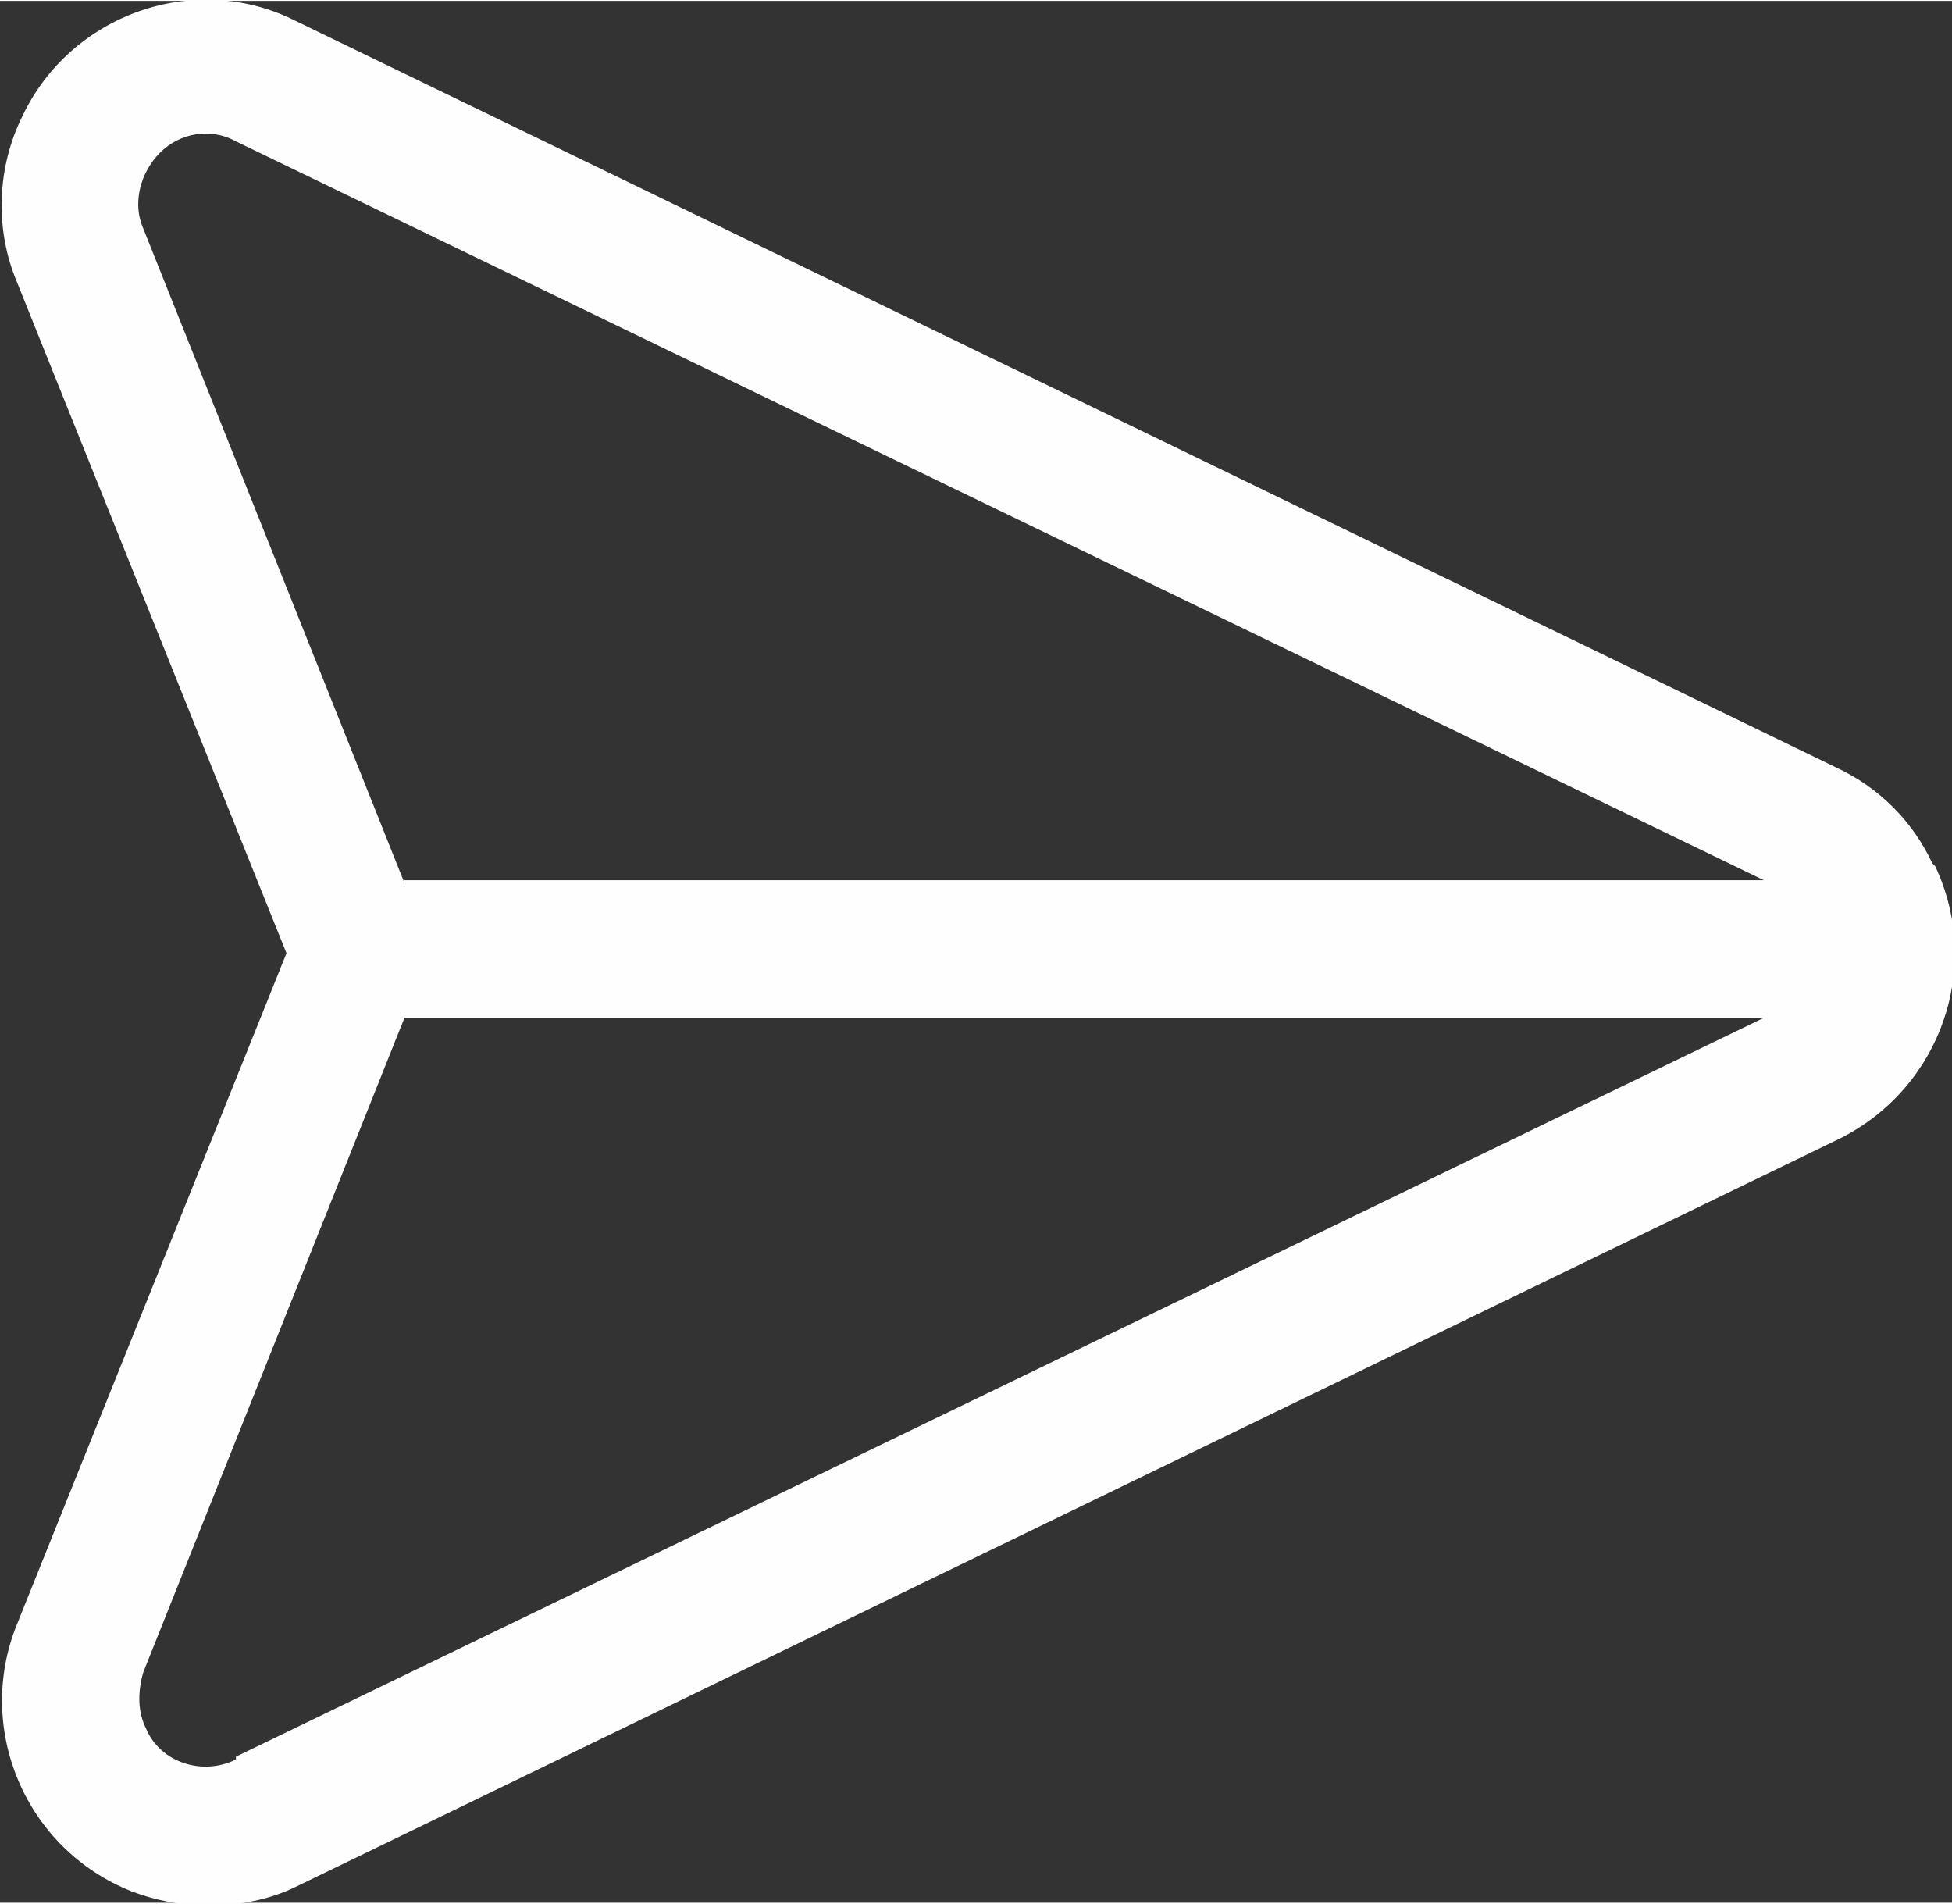 <?xml version="1.0" encoding="UTF-8"?>
<!DOCTYPE svg PUBLIC "-//W3C//DTD SVG 1.0//EN" "http://www.w3.org/TR/2001/REC-SVG-20010904/DTD/svg10.dtd">
<!-- Creator: CorelDRAW -->
<svg xmlns="http://www.w3.org/2000/svg" xml:space="preserve" width="1.521mm" height="1.483mm" version="1.0" shape-rendering="geometricPrecision" text-rendering="geometricPrecision" image-rendering="optimizeQuality" fill-rule="evenodd" clip-rule="evenodd"
viewBox="0 0 6.95 6.77"
 xmlns:xlink="http://www.w3.org/1999/xlink"
 xmlns:xodm="http://www.corel.com/coreldraw/odm/2003">
 <rect x="0" y="0" width="6.95" height="6.77" fill="#333333" stroke="none"/>
 <g id="Layer_x0020_1">
  <path fill="#FEFEFE" fill-rule="nonzero" d="M6.88 3.07c-0.07,-0.15 -0.19,-0.27 -0.34,-0.34l-5.49 -2.66c-0.36,-0.18 -0.8,-0.02 -0.97,0.34 -0.09,0.18 -0.1,0.4 -0.02,0.59l0.96 2.39 -0.96 2.39c-0.15,0.37 0.03,0.8 0.41,0.95 0.08,0.03 0.17,0.05 0.27,0.05 0.11,0 0.22,-0.02 0.32,-0.07l5.49 -2.66c0.36,-0.18 0.51,-0.61 0.34,-0.97zm-6.04 3.19c-0.12,0.06 -0.27,0.01 -0.32,-0.11 -0.03,-0.06 -0.03,-0.13 -0.01,-0.2l0.93 -2.33 4.84 0 -5.44 2.63zm0.6 -3.12l-0.93 -2.33c-0.04,-0.09 -0.01,-0.2 0.06,-0.27 0.07,-0.07 0.18,-0.09 0.27,-0.04l5.44 2.63 -4.84 0z"/>
 </g>
</svg>
